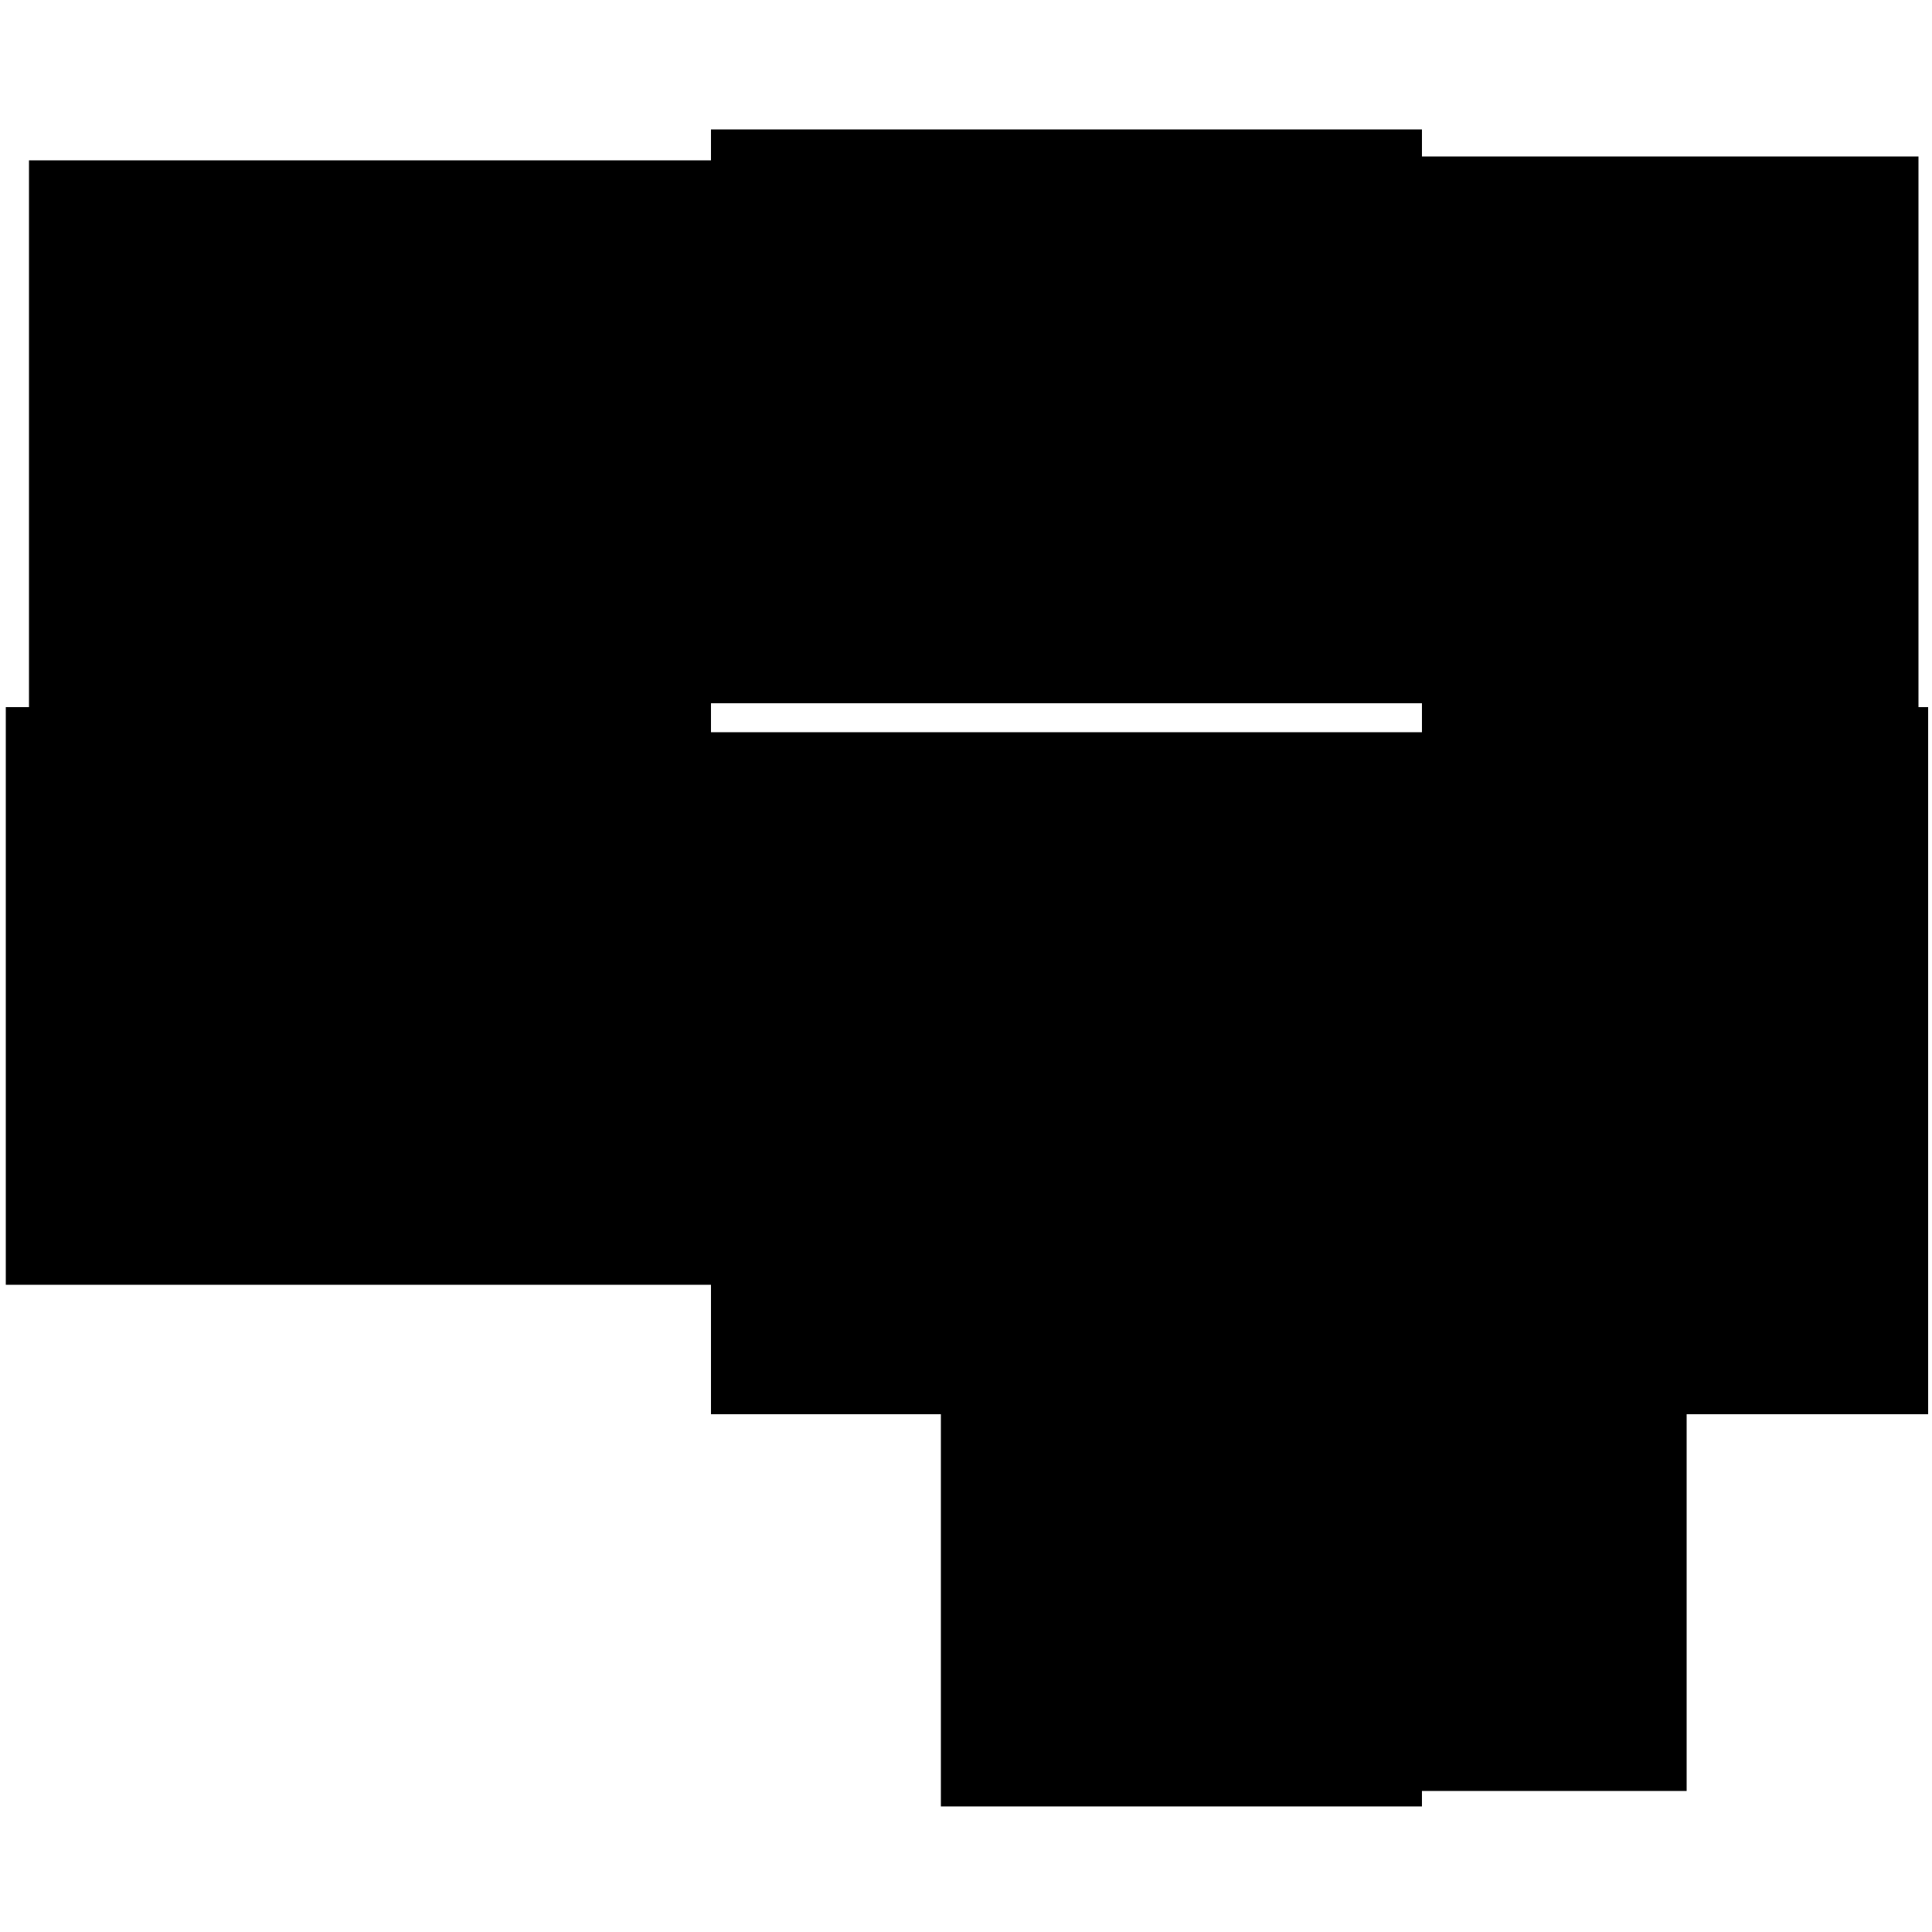 <?xml version="1.0" standalone="no"?>
<!DOCTYPE svg PUBLIC "-//W3C//DTD SVG 20010904//EN"
 "http://www.w3.org/TR/2001/REC-SVG-20010904/DTD/svg10.dtd">
<svg version="1.0" xmlns="http://www.w3.org/2000/svg"
 width="1000pt" height="1000pt" viewBox="0 0 1000 1000"
 preserveAspectRatio="xMidYMid meet">
<g transform="translate(0,1000) scale(0.1,-0.1)"
fill="#000000" stroke="none">
<path d="M3680 9250 l0 -80 -1765 0 -1765 0 0 -1415 0 -1415 -60 0 -60 0 0
-1495 0 -1495 1825 0 1825 0 0 -335 0 -335 595 0 595 0 0 -1015 0 -1015 1245
0 1245 0 0 40 0 40 685 0 685 0 0 975 0 975 625 0 625 0 0 1830 0 1830 -25 0
-25 0 0 1425 0 1425 -1285 0 -1285 0 0 70 0 70 -1840 0 -1840 0 0 -80z m3680
-2965 l0 -75 -1840 0 -1840 0 0 75 0 75 1840 0 1840 0 0 -75z"/>
</g>
</svg>
